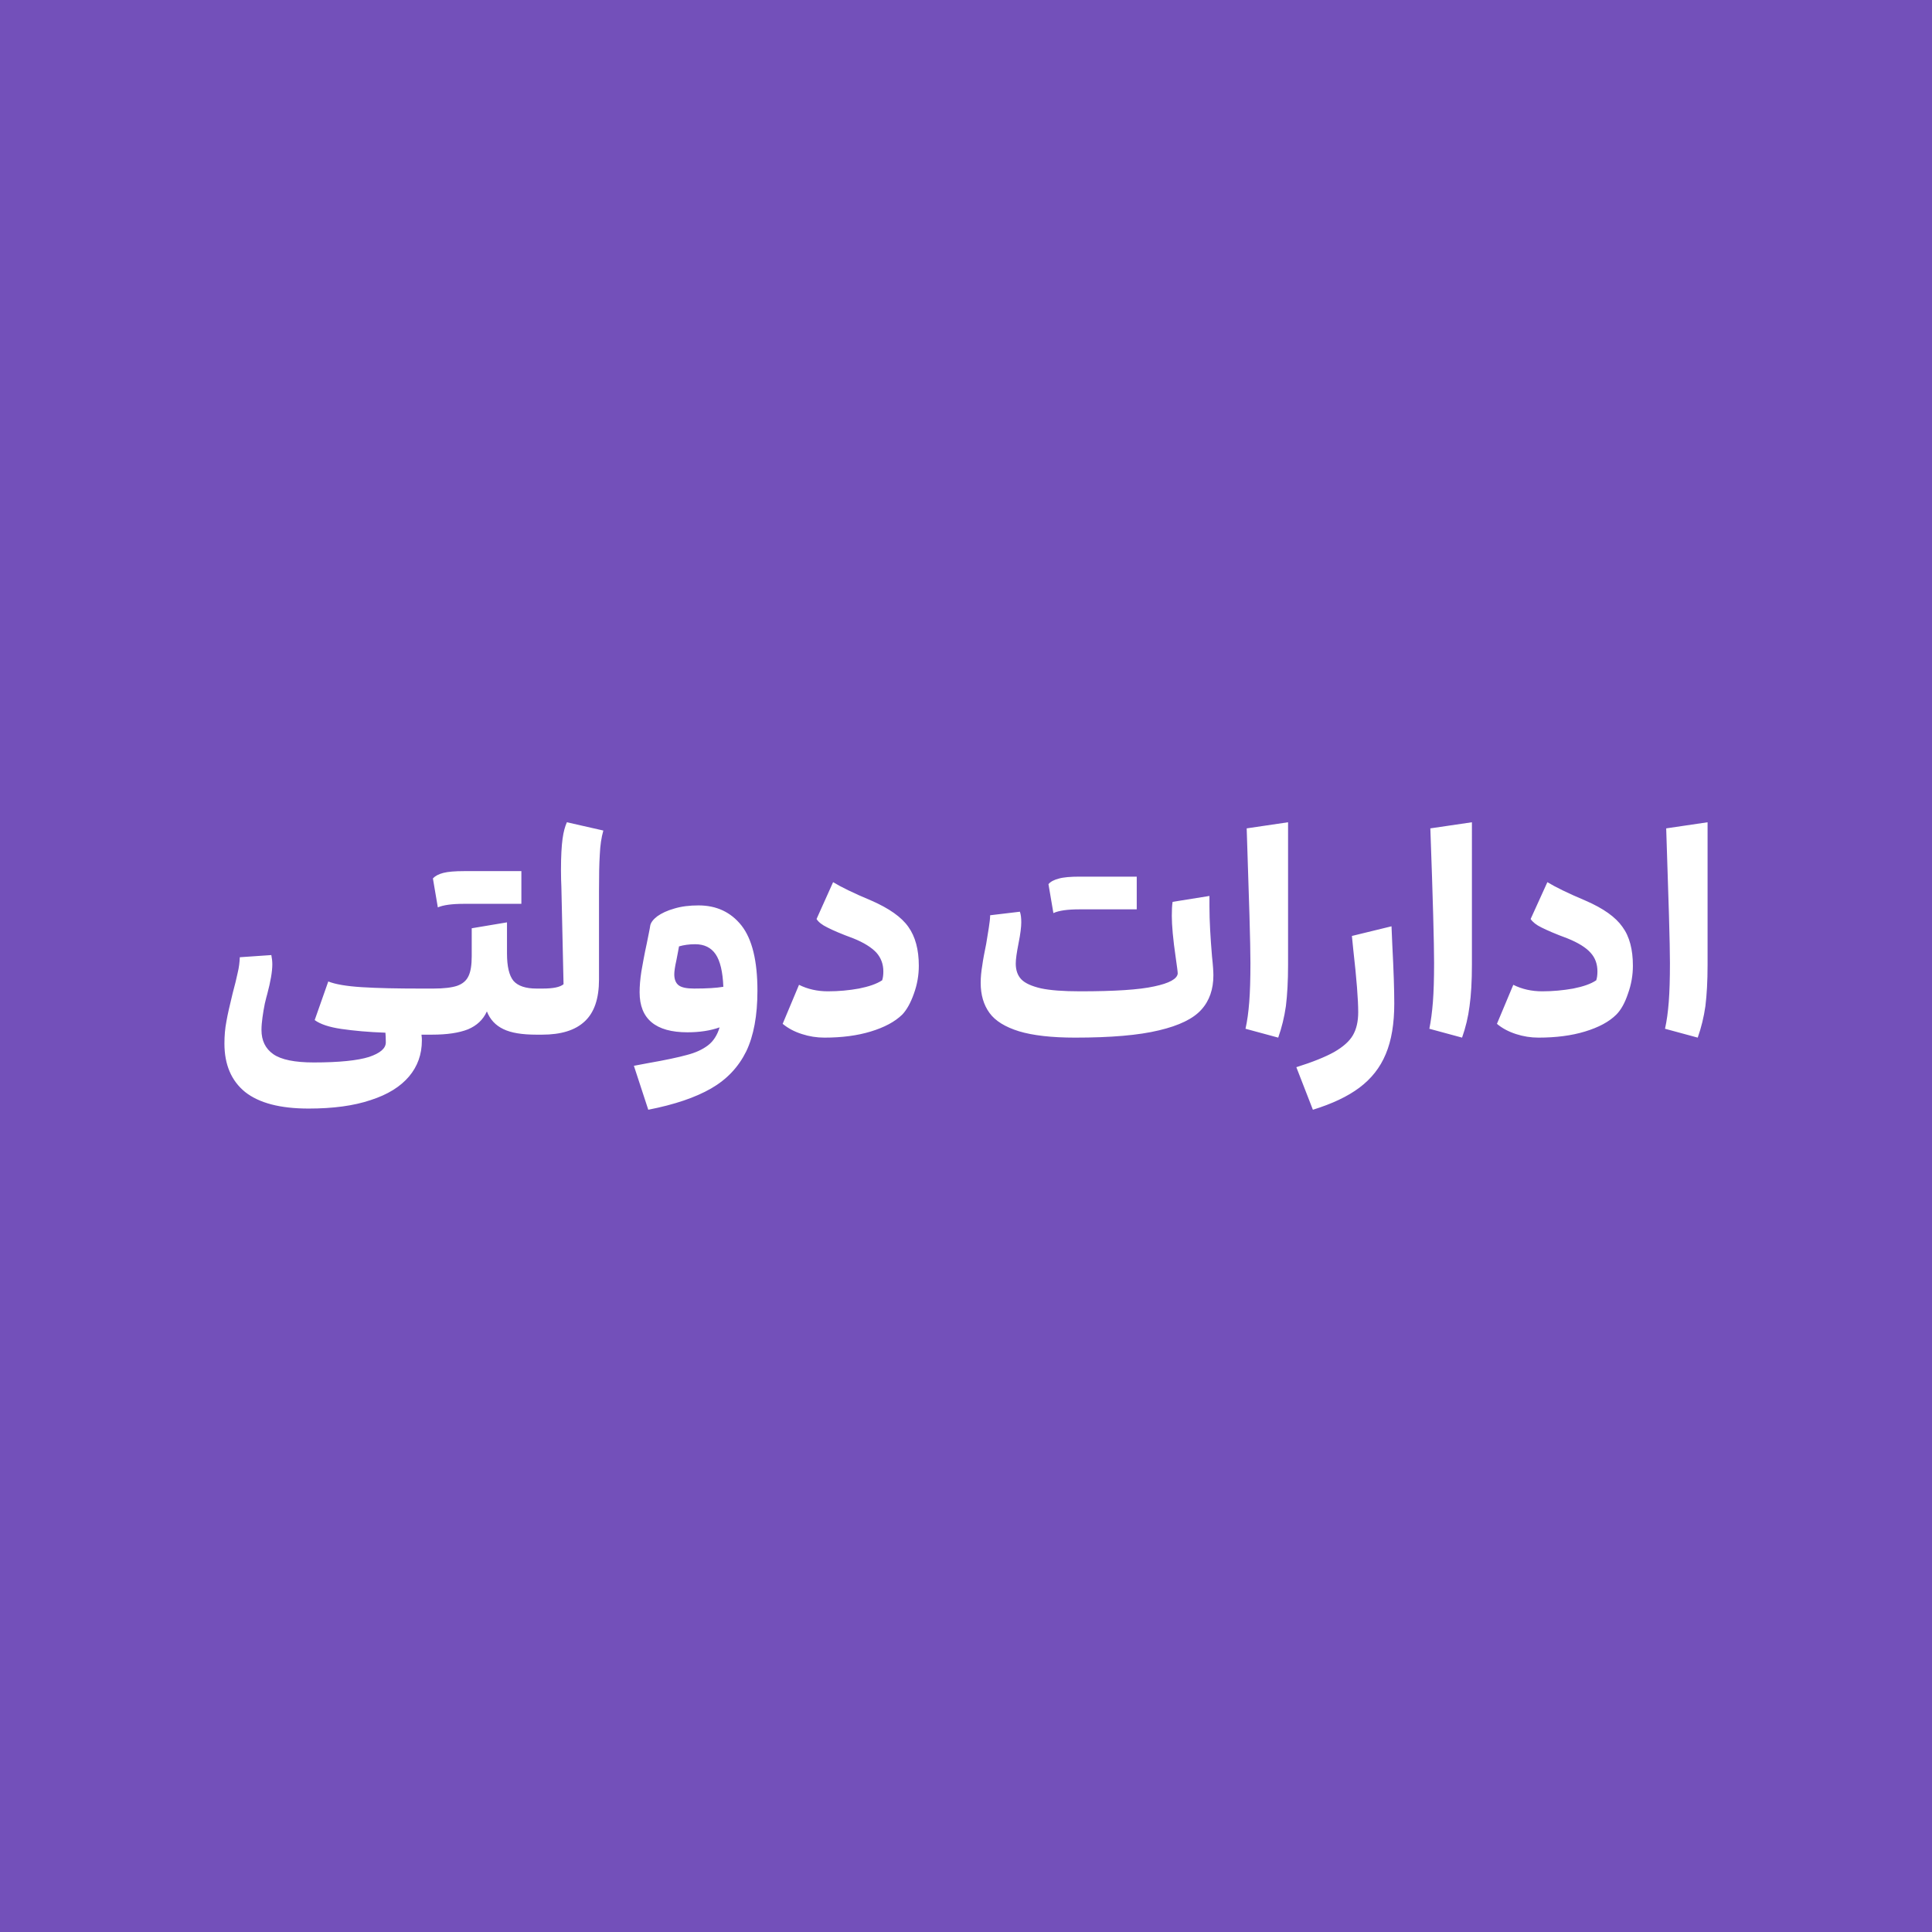 <?xml version="1.0" encoding="UTF-8"?> <svg xmlns="http://www.w3.org/2000/svg" xml:space="preserve" width="99" height="99" fill-rule="evenodd" clip-rule="evenodd" image-rendering="optimizeQuality" shape-rendering="geometricPrecision" text-rendering="geometricPrecision" viewBox="0 0 98.05 98.05"><path fill="#7350ba" d="M0 0h98.05v98.05H0z"></path><path fill="#fff" d="M21.39 52.51c.02.13.02.23.02.3 0 .7-.22 1.31-.65 1.82-.44.52-1.08.92-1.95 1.2-.86.29-1.91.43-3.15.43-1.44 0-2.51-.28-3.22-.84q-1.05-.855-1.05-2.46c0-.39.03-.76.1-1.12.06-.35.17-.83.32-1.44.11-.4.19-.74.25-1.02.07-.28.1-.55.11-.8l1.6-.11c.03.15.05.31.05.47 0 .37-.09.88-.26 1.52-.02.06-.06.22-.12.47-.05.25-.09.48-.12.71-.03.22-.05.43-.05.63q0 .81.6 1.23c.4.28 1.09.42 2.05.42 1.3 0 2.24-.1 2.81-.28.56-.19.85-.43.85-.74 0-.22-.01-.38-.02-.49-.86-.03-1.61-.1-2.23-.19s-1.07-.24-1.36-.45l.69-1.96c.35.14.91.24 1.71.29s1.79.07 2.98.07H22c.53 0 .93-.05 1.2-.14.28-.1.47-.26.58-.5.11-.23.16-.57.16-1v-1.42l1.79-.3v1.57c0 .67.11 1.13.33 1.4q.345.39 1.17.39h.31c.53 0 .88-.07 1.06-.22l-.11-4.94c-.01-.21-.02-.5-.02-.86 0-.69.03-1.21.08-1.58s.13-.64.22-.84l1.85.42c-.1.35-.16.76-.18 1.22-.03.46-.04 1.08-.04 1.85v4.49c0 .97-.24 1.68-.73 2.13-.48.45-1.2.67-2.16.67h-.28c-.73 0-1.29-.09-1.68-.28q-.6-.285-.84-.9c-.19.42-.51.72-.96.91-.46.18-1.06.27-1.83.27zm44.4 1.65c.83-.26 1.47-.52 1.92-.77.45-.26.77-.54.95-.85q.27-.465.27-1.17c0-.62-.08-1.68-.25-3.17l-.07-.7 2.01-.49.04.94c.07 1.32.1 2.31.1 2.98 0 1.02-.14 1.87-.43 2.56-.29.7-.74 1.26-1.34 1.71s-1.39.82-2.36 1.12zm-.42-5.19c0 .83-.04 1.52-.11 2.09-.08.56-.21 1.09-.39 1.6l-1.66-.45c.09-.4.15-.85.19-1.36q.06-.765.06-1.98c0-.98-.07-3.26-.19-6.83l2.1-.31zm-3.79.53c0 .7-.2 1.29-.61 1.74-.41.46-1.13.81-2.15 1.05-1.03.25-2.45.37-4.26.37-1.19 0-2.14-.11-2.84-.32q-1.065-.33-1.5-.93-.45-.615-.45-1.53c0-.29.03-.59.08-.88.04-.3.11-.66.2-1.1.04-.27.09-.54.13-.8s.07-.48.07-.65l1.51-.18c.05.14.07.32.07.54s-.04.58-.14 1.07c-.09.46-.14.8-.14 1.02 0 .33.09.6.28.8s.53.35 1 .46c.47.1 1.13.15 1.99.15 1.74 0 3-.08 3.76-.25.76-.16 1.16-.38 1.19-.65 0-.1-.04-.37-.1-.8-.14-.95-.2-1.66-.2-2.13 0-.29.01-.53.04-.71l1.87-.3v.54c0 .72.05 1.57.13 2.53.05.45.07.77.07.96m-8.37-4.63c.11-.13.29-.22.52-.28.24-.07.6-.1 1.06-.1h2.9v1.66h-2.9c-.61 0-1.05.06-1.33.19zm33.45 4.1c0 .83-.04 1.52-.11 2.09-.08.56-.21 1.09-.39 1.6l-1.66-.45c.09-.4.15-.85.19-1.36q.06-.765.06-1.98c0-.98-.07-3.26-.19-6.83l2.1-.31zm-8.13-4.2c.39.24 1.04.56 1.94.94.9.39 1.52.83 1.87 1.33.36.49.53 1.15.53 1.97 0 .48-.08.95-.25 1.42-.16.48-.36.83-.59 1.06-.37.37-.9.65-1.59.86s-1.48.31-2.36.31q-.585 0-1.14-.18c-.37-.12-.7-.29-.97-.52l.83-1.98q.66.33 1.47.33c.54 0 1.06-.05 1.57-.14.5-.1.89-.23 1.17-.42q.06-.18.06-.45c0-.37-.11-.69-.35-.95-.23-.26-.63-.51-1.18-.73-.6-.22-1.03-.41-1.31-.55-.27-.13-.45-.28-.55-.43zm-3.83 4.2c0 .83-.04 1.52-.12 2.09-.07.56-.2 1.09-.38 1.6l-1.66-.45c.08-.4.14-.85.18-1.36q.06-.765.06-1.98c0-.98-.06-3.26-.19-6.83l2.11-.31zm-32.42-4.2c.39.24 1.04.56 1.95.94.89.39 1.52.83 1.87 1.33.35.49.53 1.15.53 1.97 0 .48-.08.95-.25 1.42-.17.48-.37.83-.59 1.06-.38.37-.91.65-1.6.86s-1.47.31-2.35.31q-.585 0-1.14-.18c-.38-.12-.7-.29-.98-.52l.83-1.98q.66.33 1.47.33c.55 0 1.07-.05 1.57-.14.5-.1.89-.23 1.18-.42q.06-.18.06-.45c0-.37-.12-.69-.35-.95-.24-.26-.63-.51-1.18-.73-.6-.22-1.04-.41-1.31-.55-.27-.13-.46-.28-.55-.43zm-6.83 1.18c.91 0 1.64.34 2.18 1.02.54.69.81 1.79.81 3.31 0 1.26-.19 2.29-.57 3.08-.39.79-.98 1.42-1.78 1.88s-1.86.82-3.19 1.08l-.73-2.23.69-.13c.91-.16 1.57-.3 2-.42.43-.11.78-.27 1.06-.48s.48-.52.6-.92c-.48.17-1.03.25-1.63.25-1.62 0-2.43-.68-2.43-2.03 0-.32.03-.67.09-1.06.07-.39.15-.86.27-1.4.09-.46.16-.77.18-.93.03-.15.15-.31.36-.47.21-.15.5-.29.86-.39.36-.11.77-.16 1.23-.16m-1.23 3.5c0 .26.08.45.23.56s.41.16.78.16c.64 0 1.13-.03 1.48-.09q-.045-1.14-.39-1.65c-.23-.34-.58-.51-1.04-.51-.31 0-.58.04-.82.11-.02.11-.06.34-.13.69-.08.35-.11.59-.11.73m-12.25-4.87c.11-.12.29-.22.53-.28.23-.06.59-.09 1.05-.09h2.91v1.66h-2.91c-.61 0-1.05.06-1.33.18z"></path></svg> 